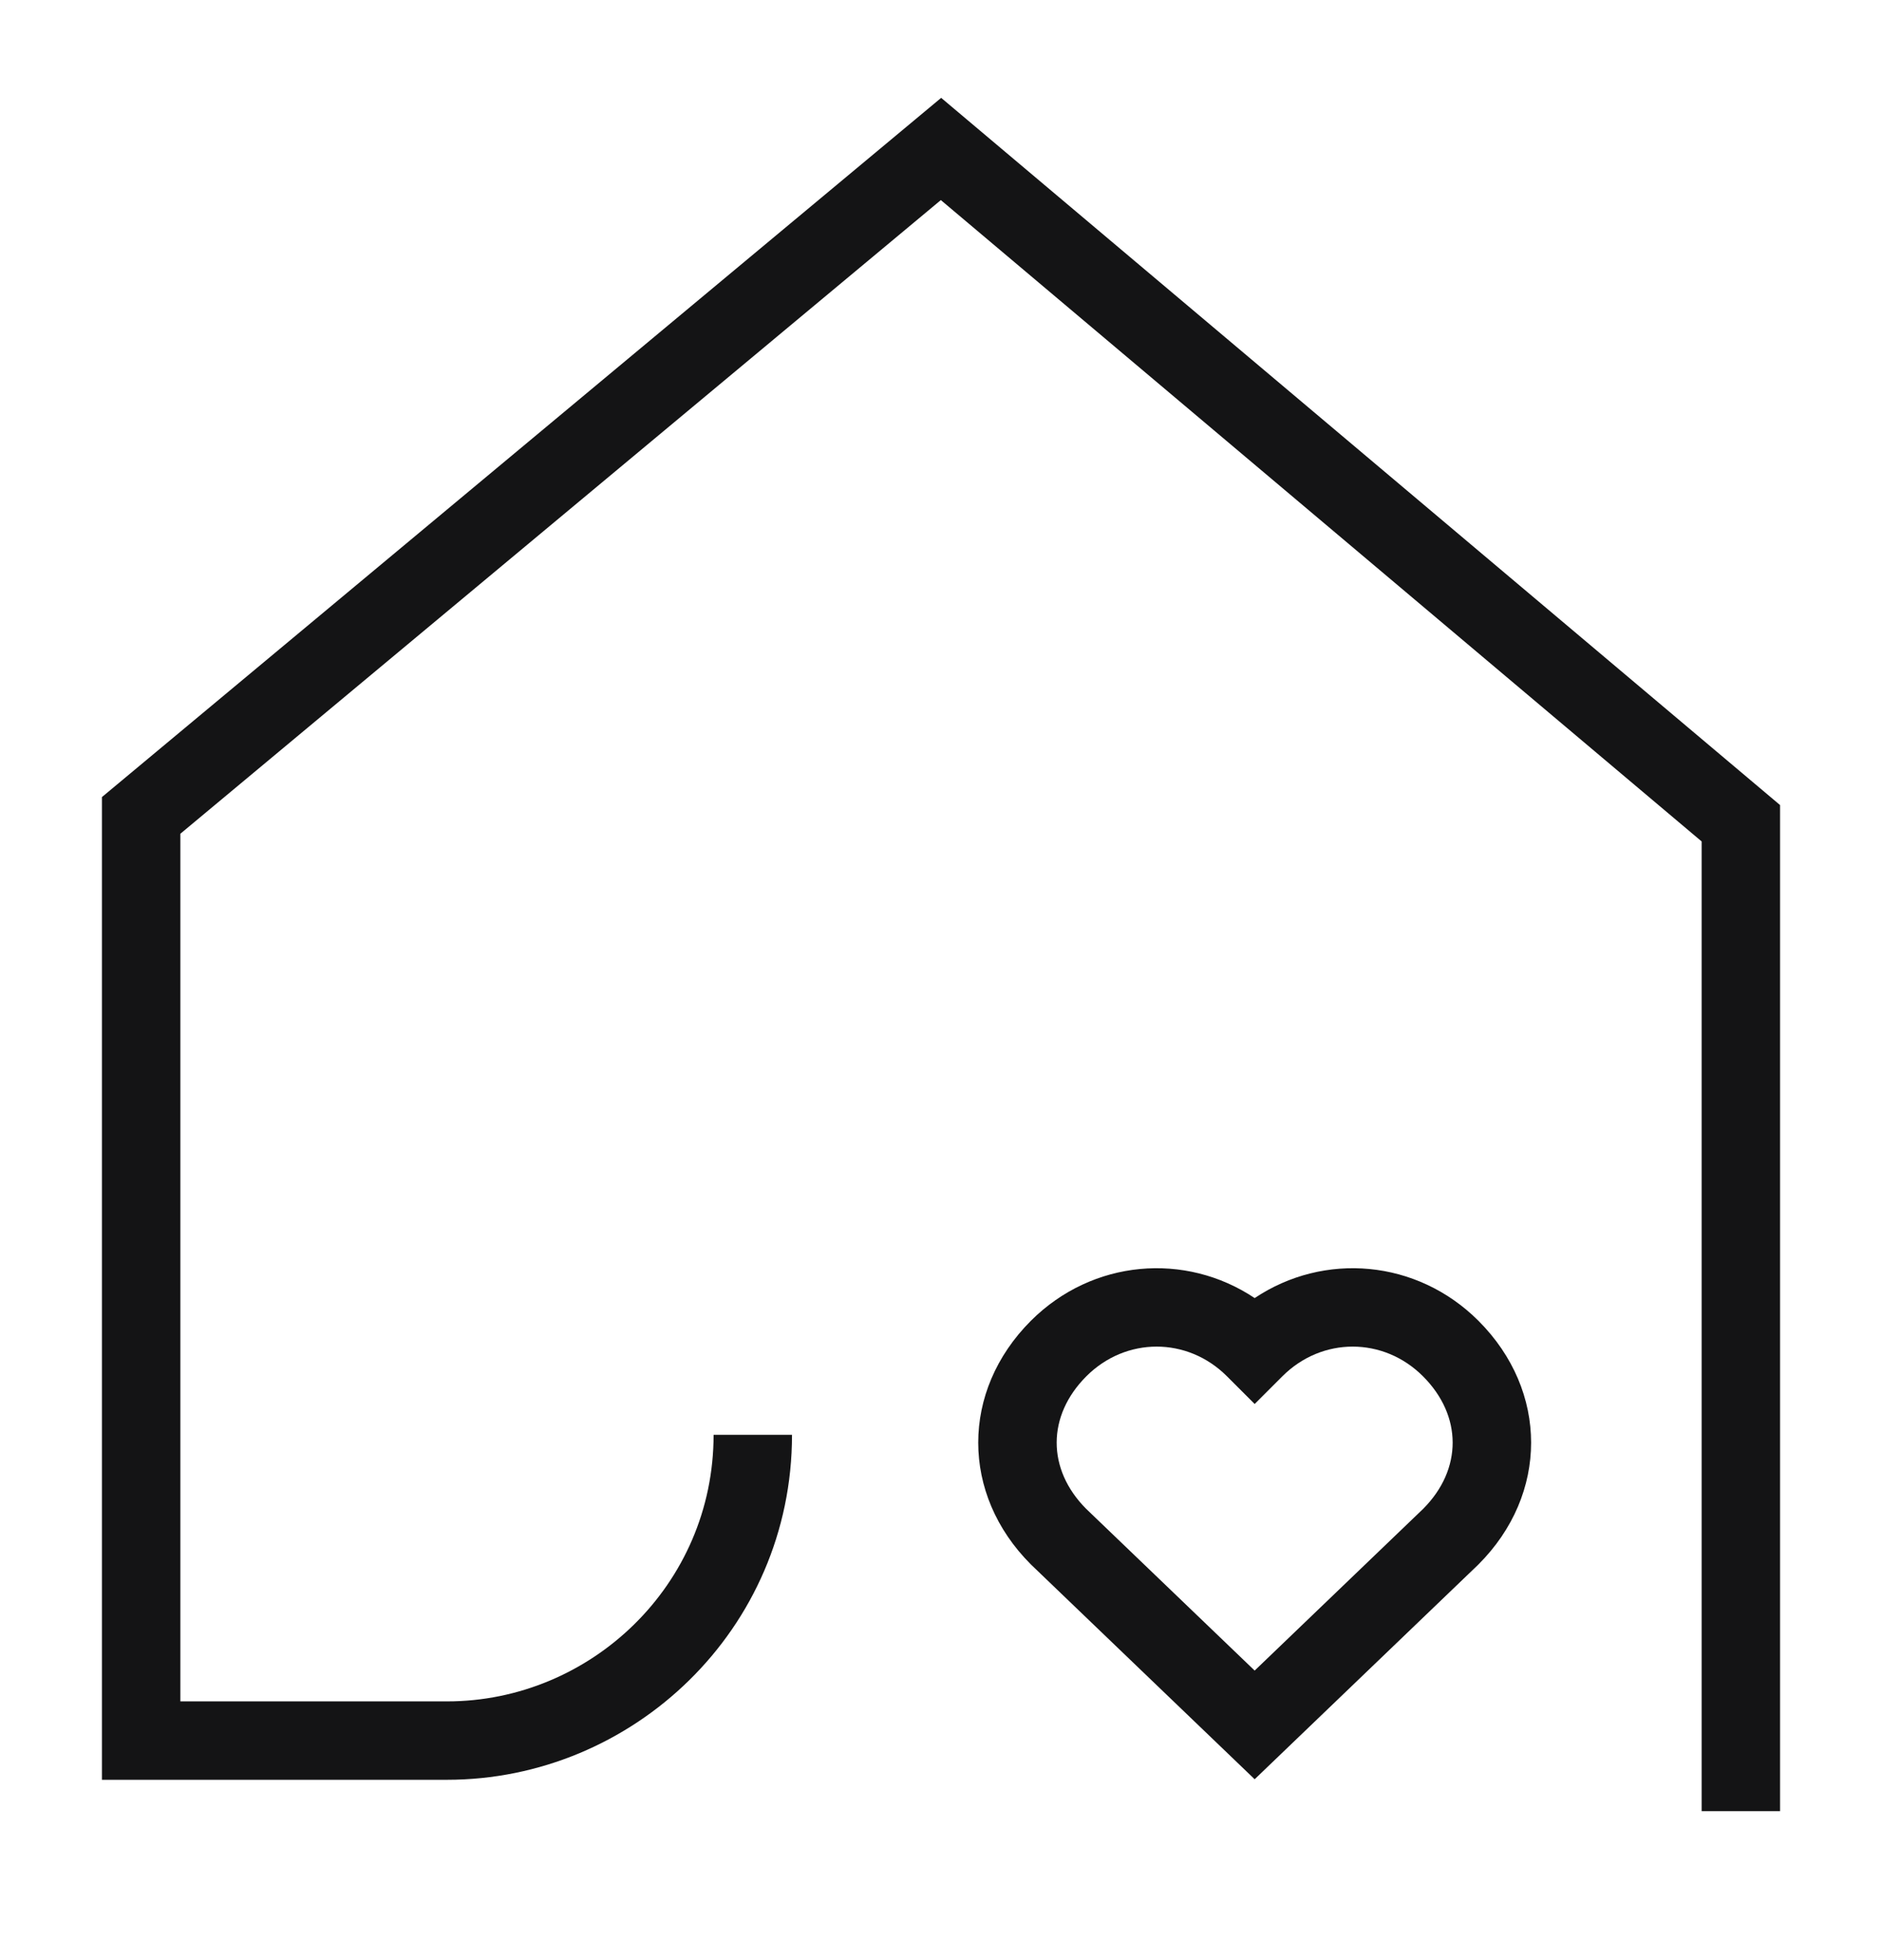<svg width="24" height="25" viewBox="0 0 24 25" fill="none" xmlns="http://www.w3.org/2000/svg">
<path fill-rule="evenodd" clip-rule="evenodd" d="M12.002 1.248L22.7 10.268V23.1H21.7V10.732L11.998 2.552L2.3 10.634V21.7H5.7C7.532 21.7 9.1 20.215 9.1 18.3H10.1C10.1 20.784 8.068 22.7 5.7 22.7H1.3V10.166L12.002 1.248ZM15.646 17.553C15.142 17.049 14.358 17.049 13.854 17.553C13.35 18.057 13.349 18.739 13.85 19.243L16 21.307L18.15 19.243C18.651 18.739 18.65 18.057 18.146 17.553C17.642 17.049 16.858 17.049 16.354 17.553L16 17.907L15.646 17.553ZM16 16.556C15.116 15.965 13.931 16.062 13.146 16.846C12.251 17.742 12.251 19.058 13.146 19.953L16 22.693L18.846 19.961L18.854 19.953C19.749 19.058 19.749 17.742 18.854 16.846C18.069 16.062 16.884 15.965 16 16.556Z" fill="#141415"/>
</svg>
